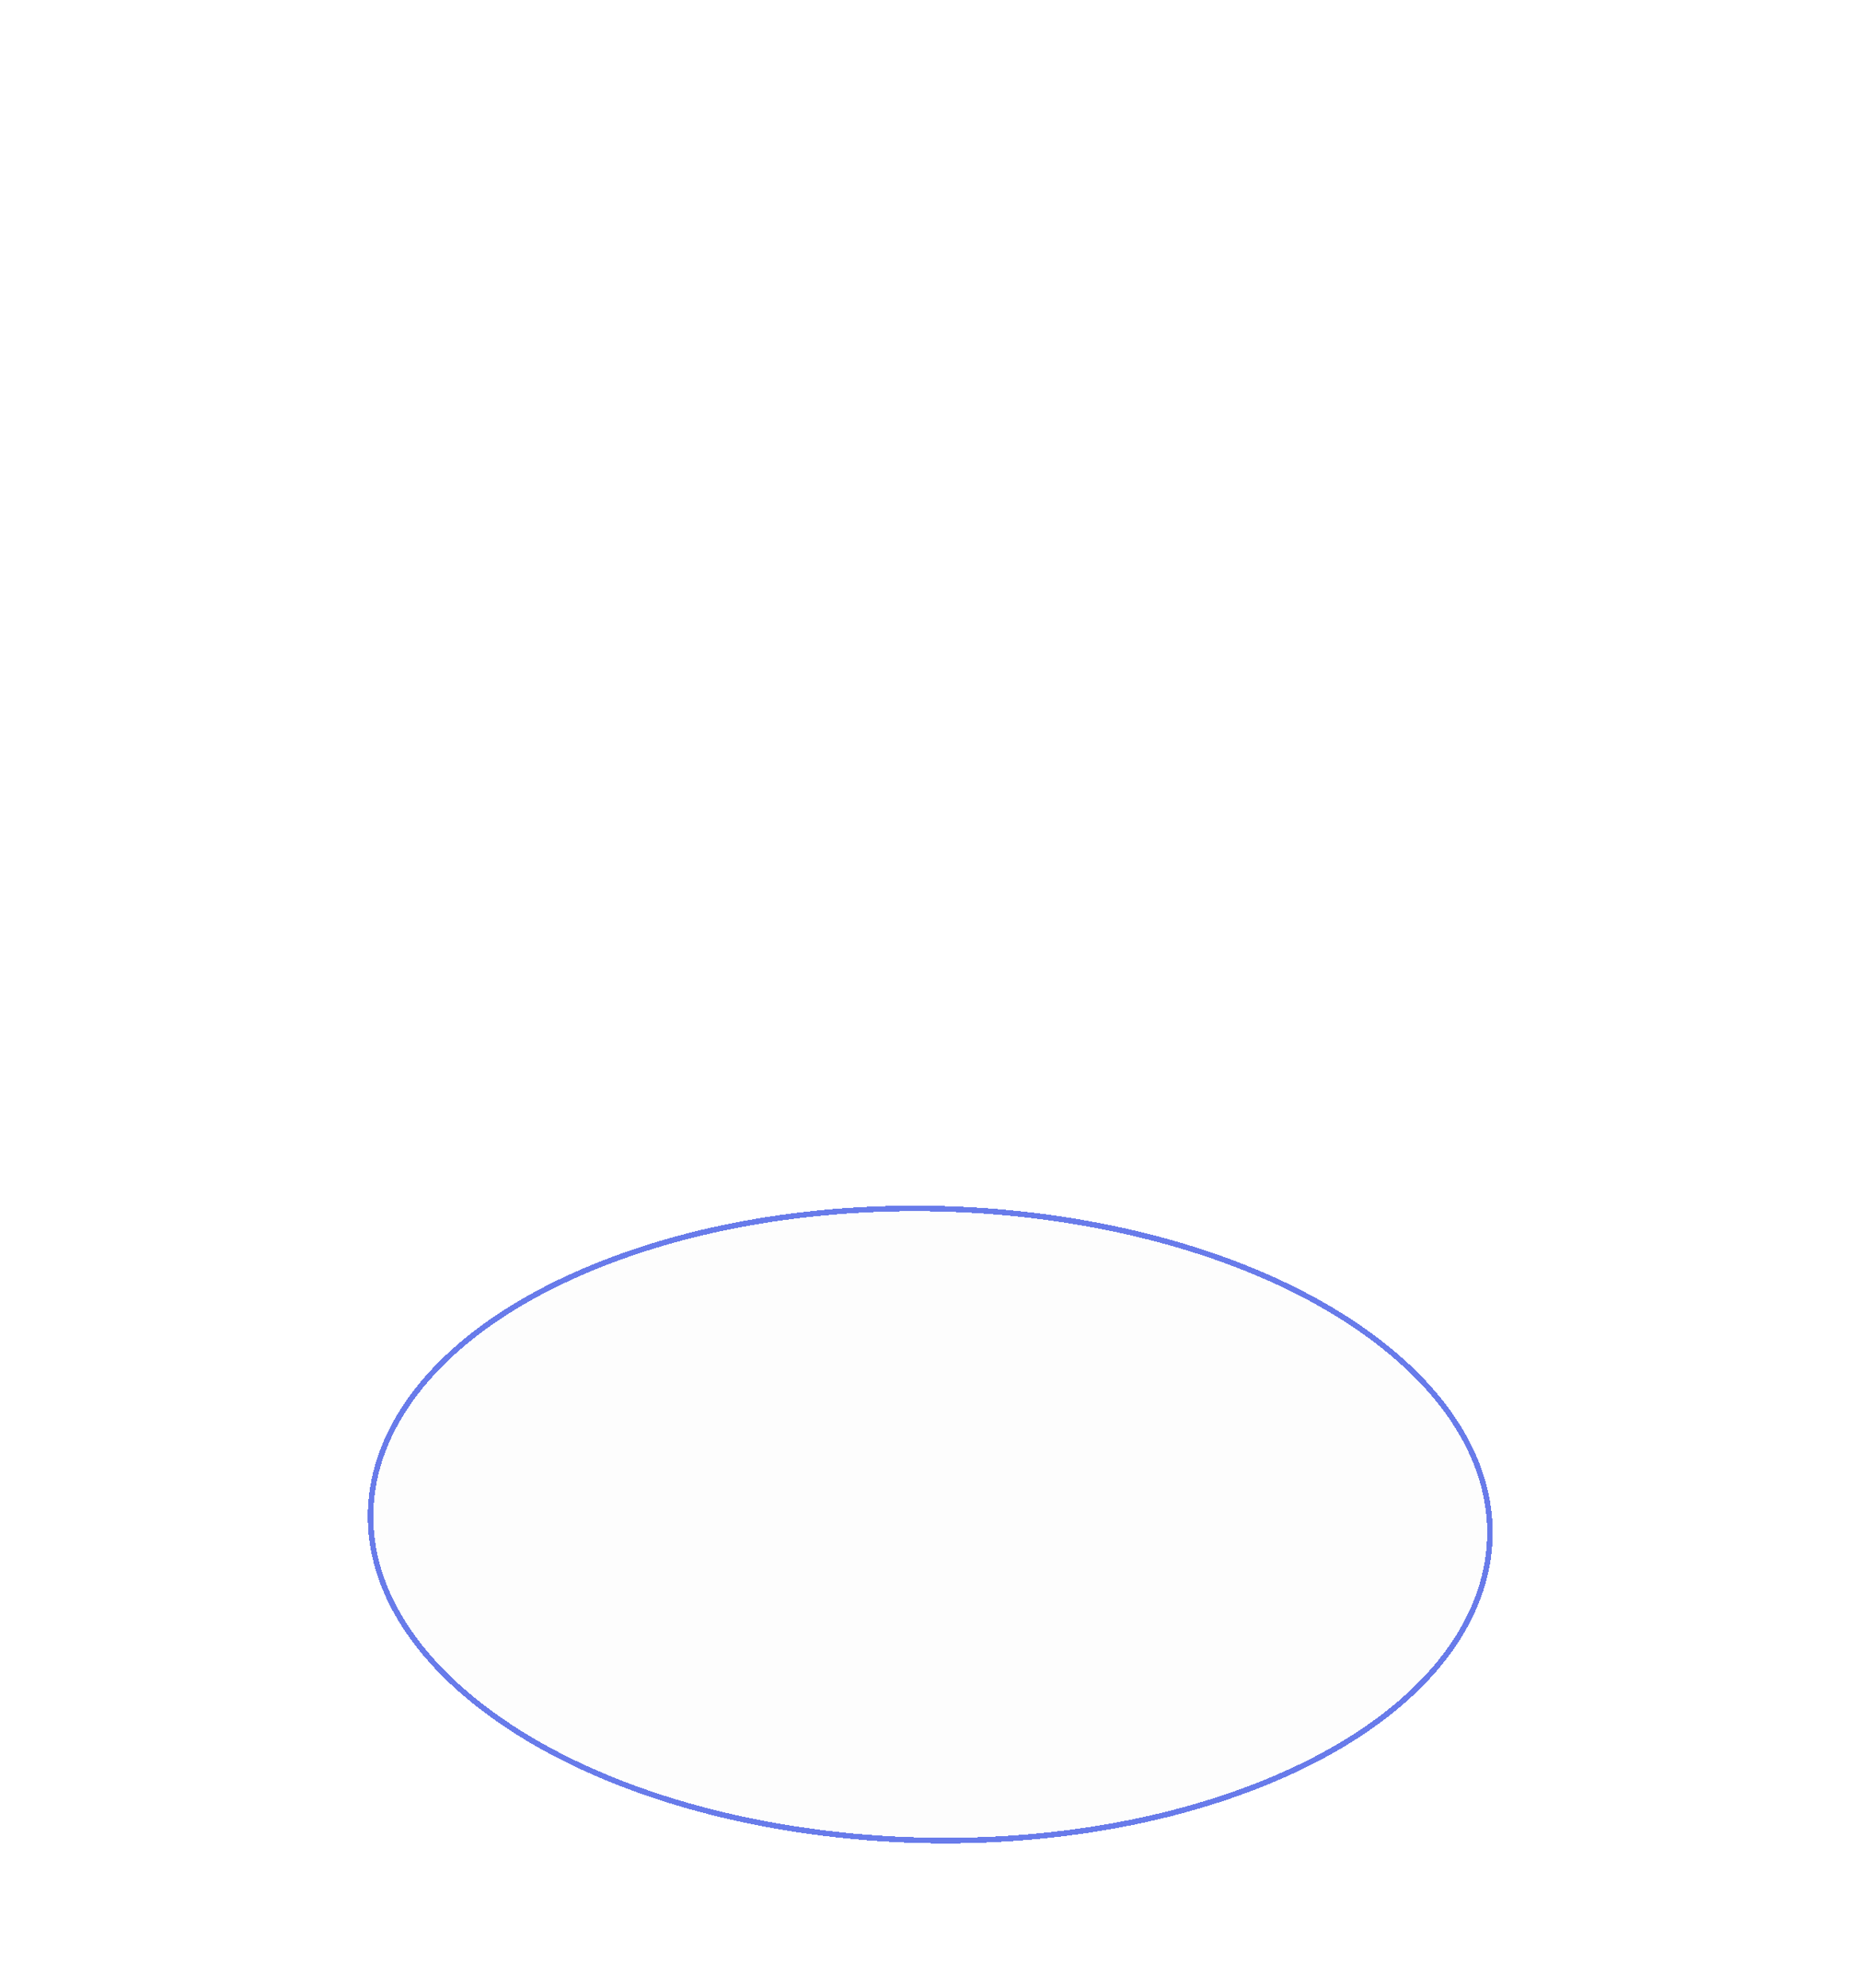 <?xml version="1.0" encoding="UTF-8"?> <svg xmlns="http://www.w3.org/2000/svg" width="336" height="359" viewBox="0 0 336 359" fill="none"><g filter="url(#filter0_d_239_75)"><ellipse rx="88.64" ry="76.063" transform="matrix(0.931 -0.364 0.781 0.625 168.04 257.289)" fill="#D9D9D9" fill-opacity="0.04" shape-rendering="crispEdges"></ellipse><path d="M250.133 225.203C282.67 251.226 272.459 286.737 227.051 304.485C181.643 322.232 118.485 315.396 85.948 289.374C53.411 263.351 63.622 227.84 109.03 210.093C154.438 192.345 217.596 199.181 250.133 225.203Z" stroke="#687BEA" shape-rendering="crispEdges"></path></g><defs><filter id="filter0_d_239_75" x="40.326" y="191.853" width="255.43" height="166.871" filterUnits="userSpaceOnUse" color-interpolation-filters="sRGB"><feFlood flood-opacity="0" result="BackgroundImageFix"></feFlood><feColorMatrix in="SourceAlpha" type="matrix" values="0 0 0 0 0 0 0 0 0 0 0 0 0 0 0 0 0 0 127 0" result="hardAlpha"></feColorMatrix><feOffset dy="18"></feOffset><feGaussianBlur stdDeviation="13"></feGaussianBlur><feComposite in2="hardAlpha" operator="out"></feComposite><feColorMatrix type="matrix" values="0 0 0 0 0.243 0 0 0 0 0.294 0 0 0 0 0.533 0 0 0 1 0"></feColorMatrix><feBlend mode="normal" in2="BackgroundImageFix" result="effect1_dropShadow_239_75"></feBlend><feBlend mode="normal" in="SourceGraphic" in2="effect1_dropShadow_239_75" result="shape"></feBlend></filter></defs></svg> 